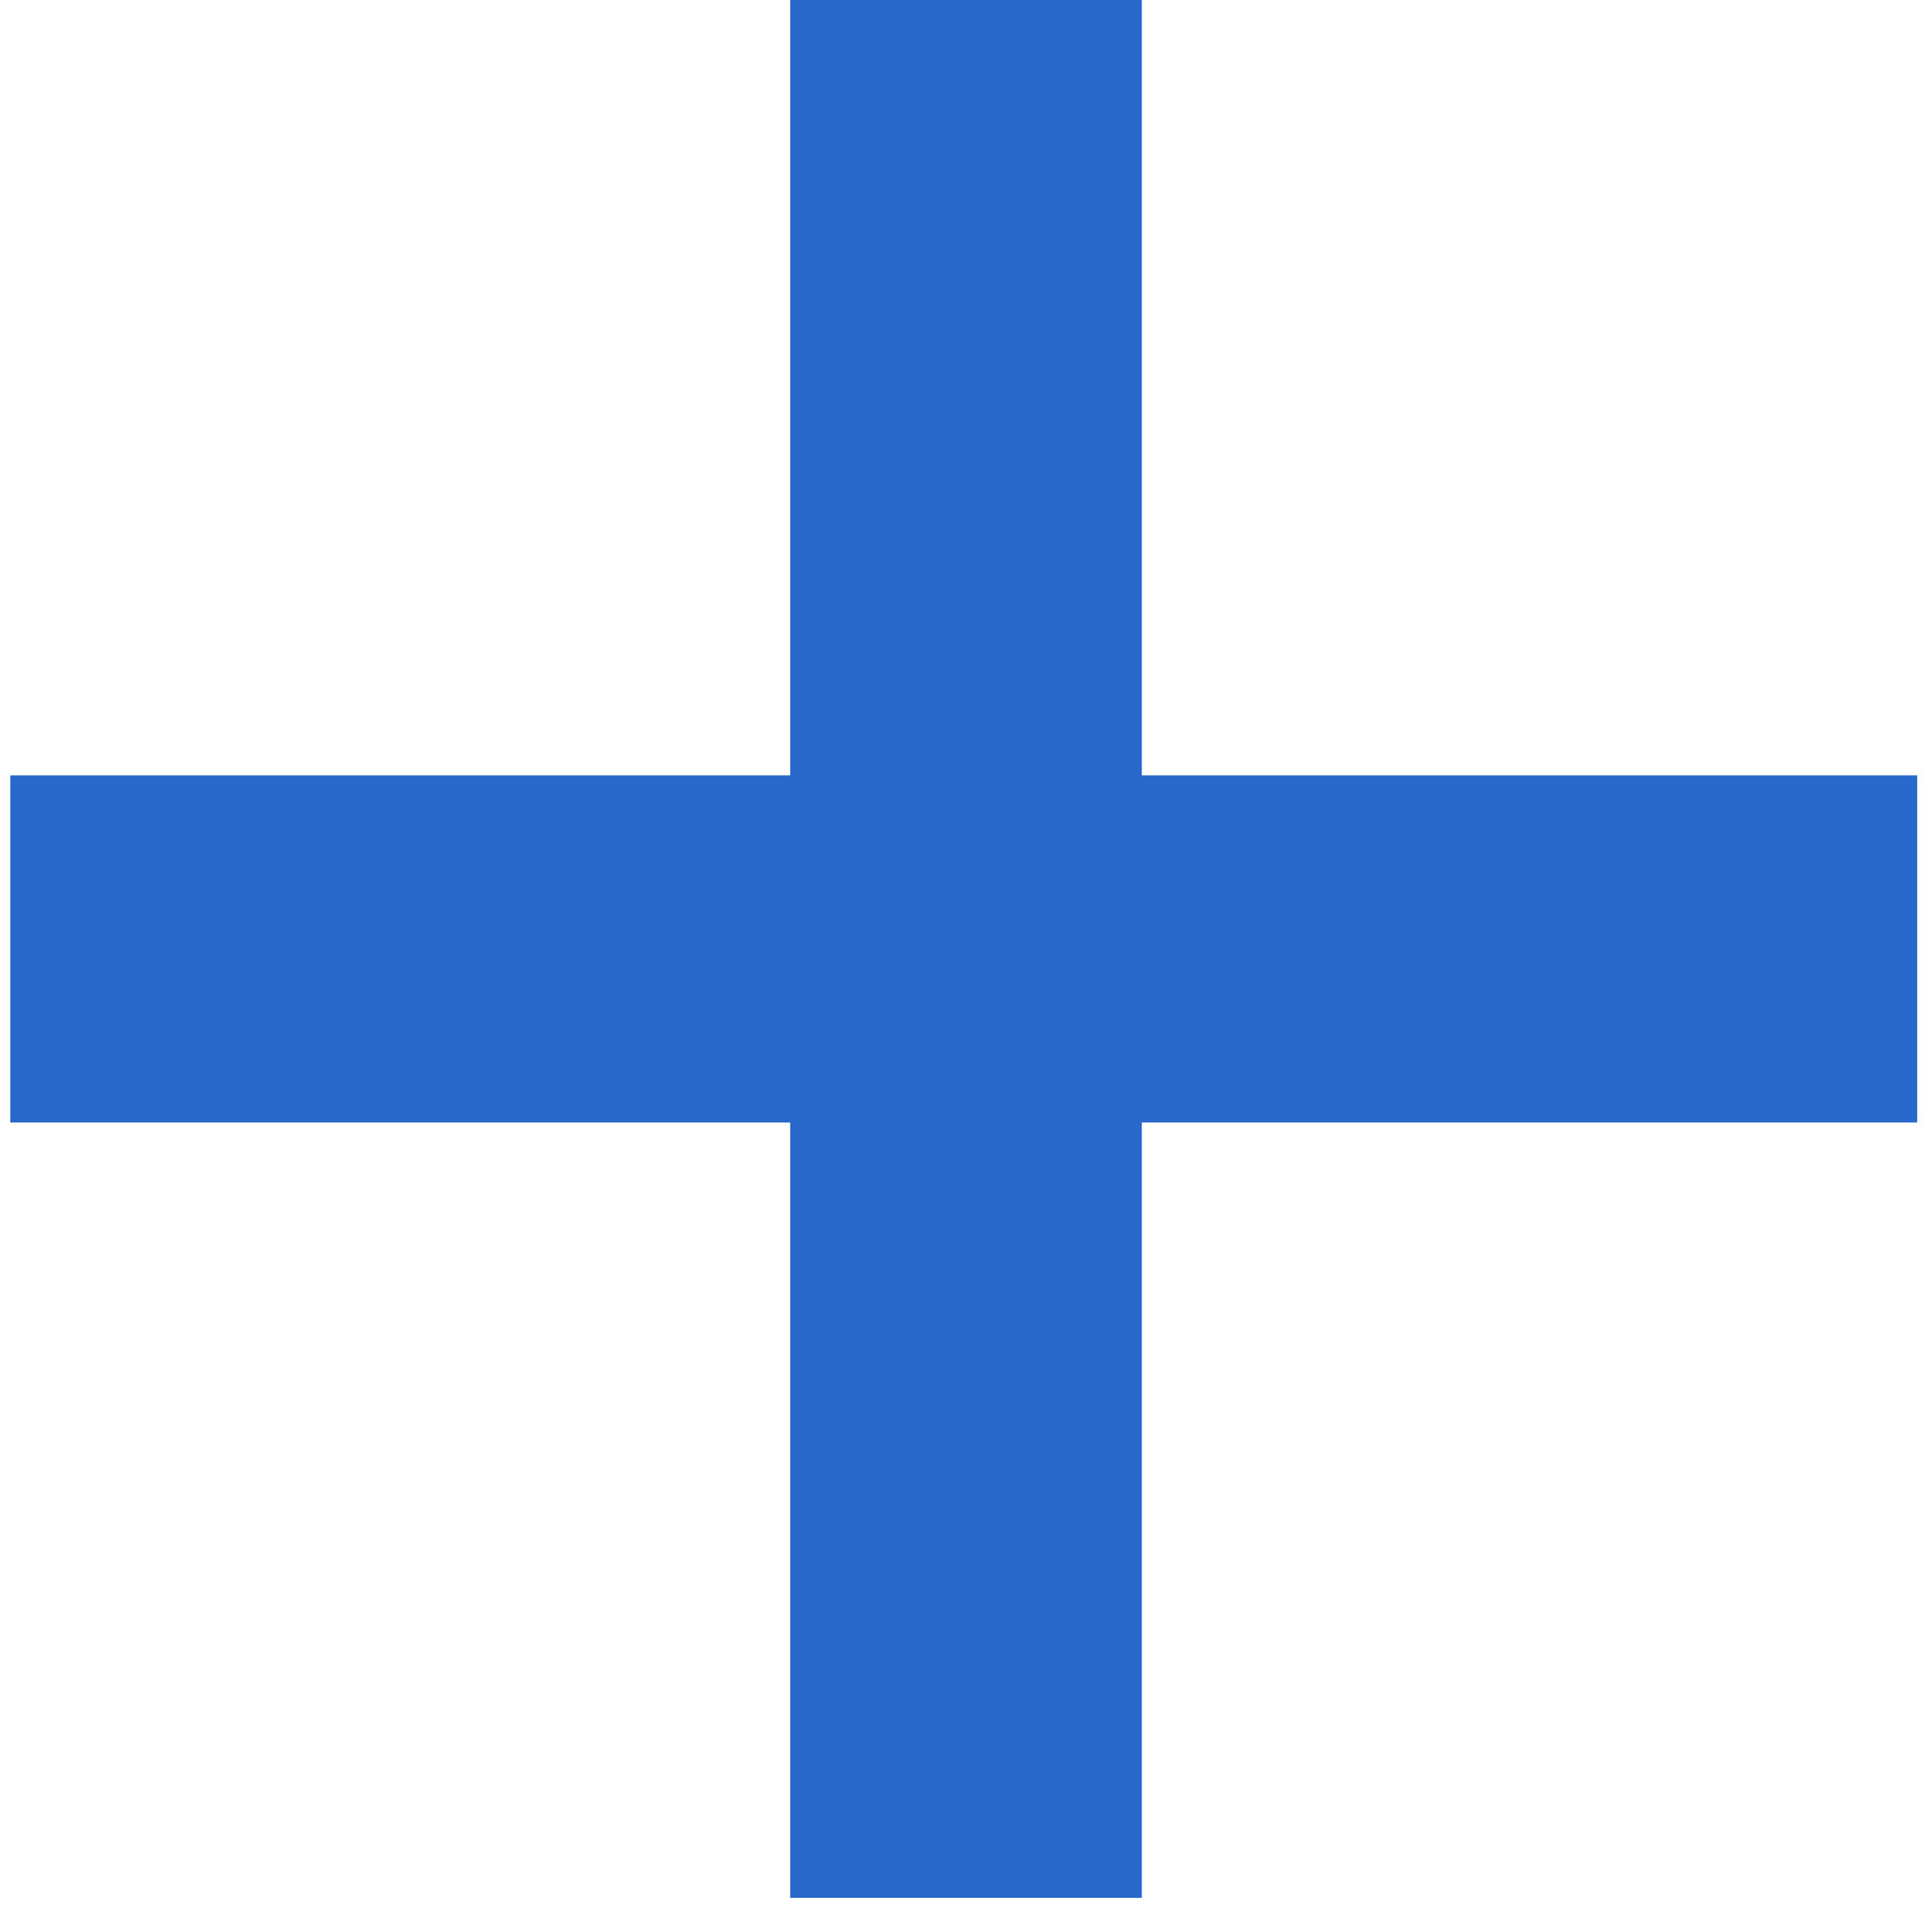 <svg width="12" height="12" viewBox="0 0 12 12" fill="none" xmlns="http://www.w3.org/2000/svg">
<path d="M0.064 6.972V4.816H4.908V0H7.092V4.816H11.908V6.972H7.092V11.788H4.908V6.972H0.064Z" fill="#2768CA"/>
</svg>

